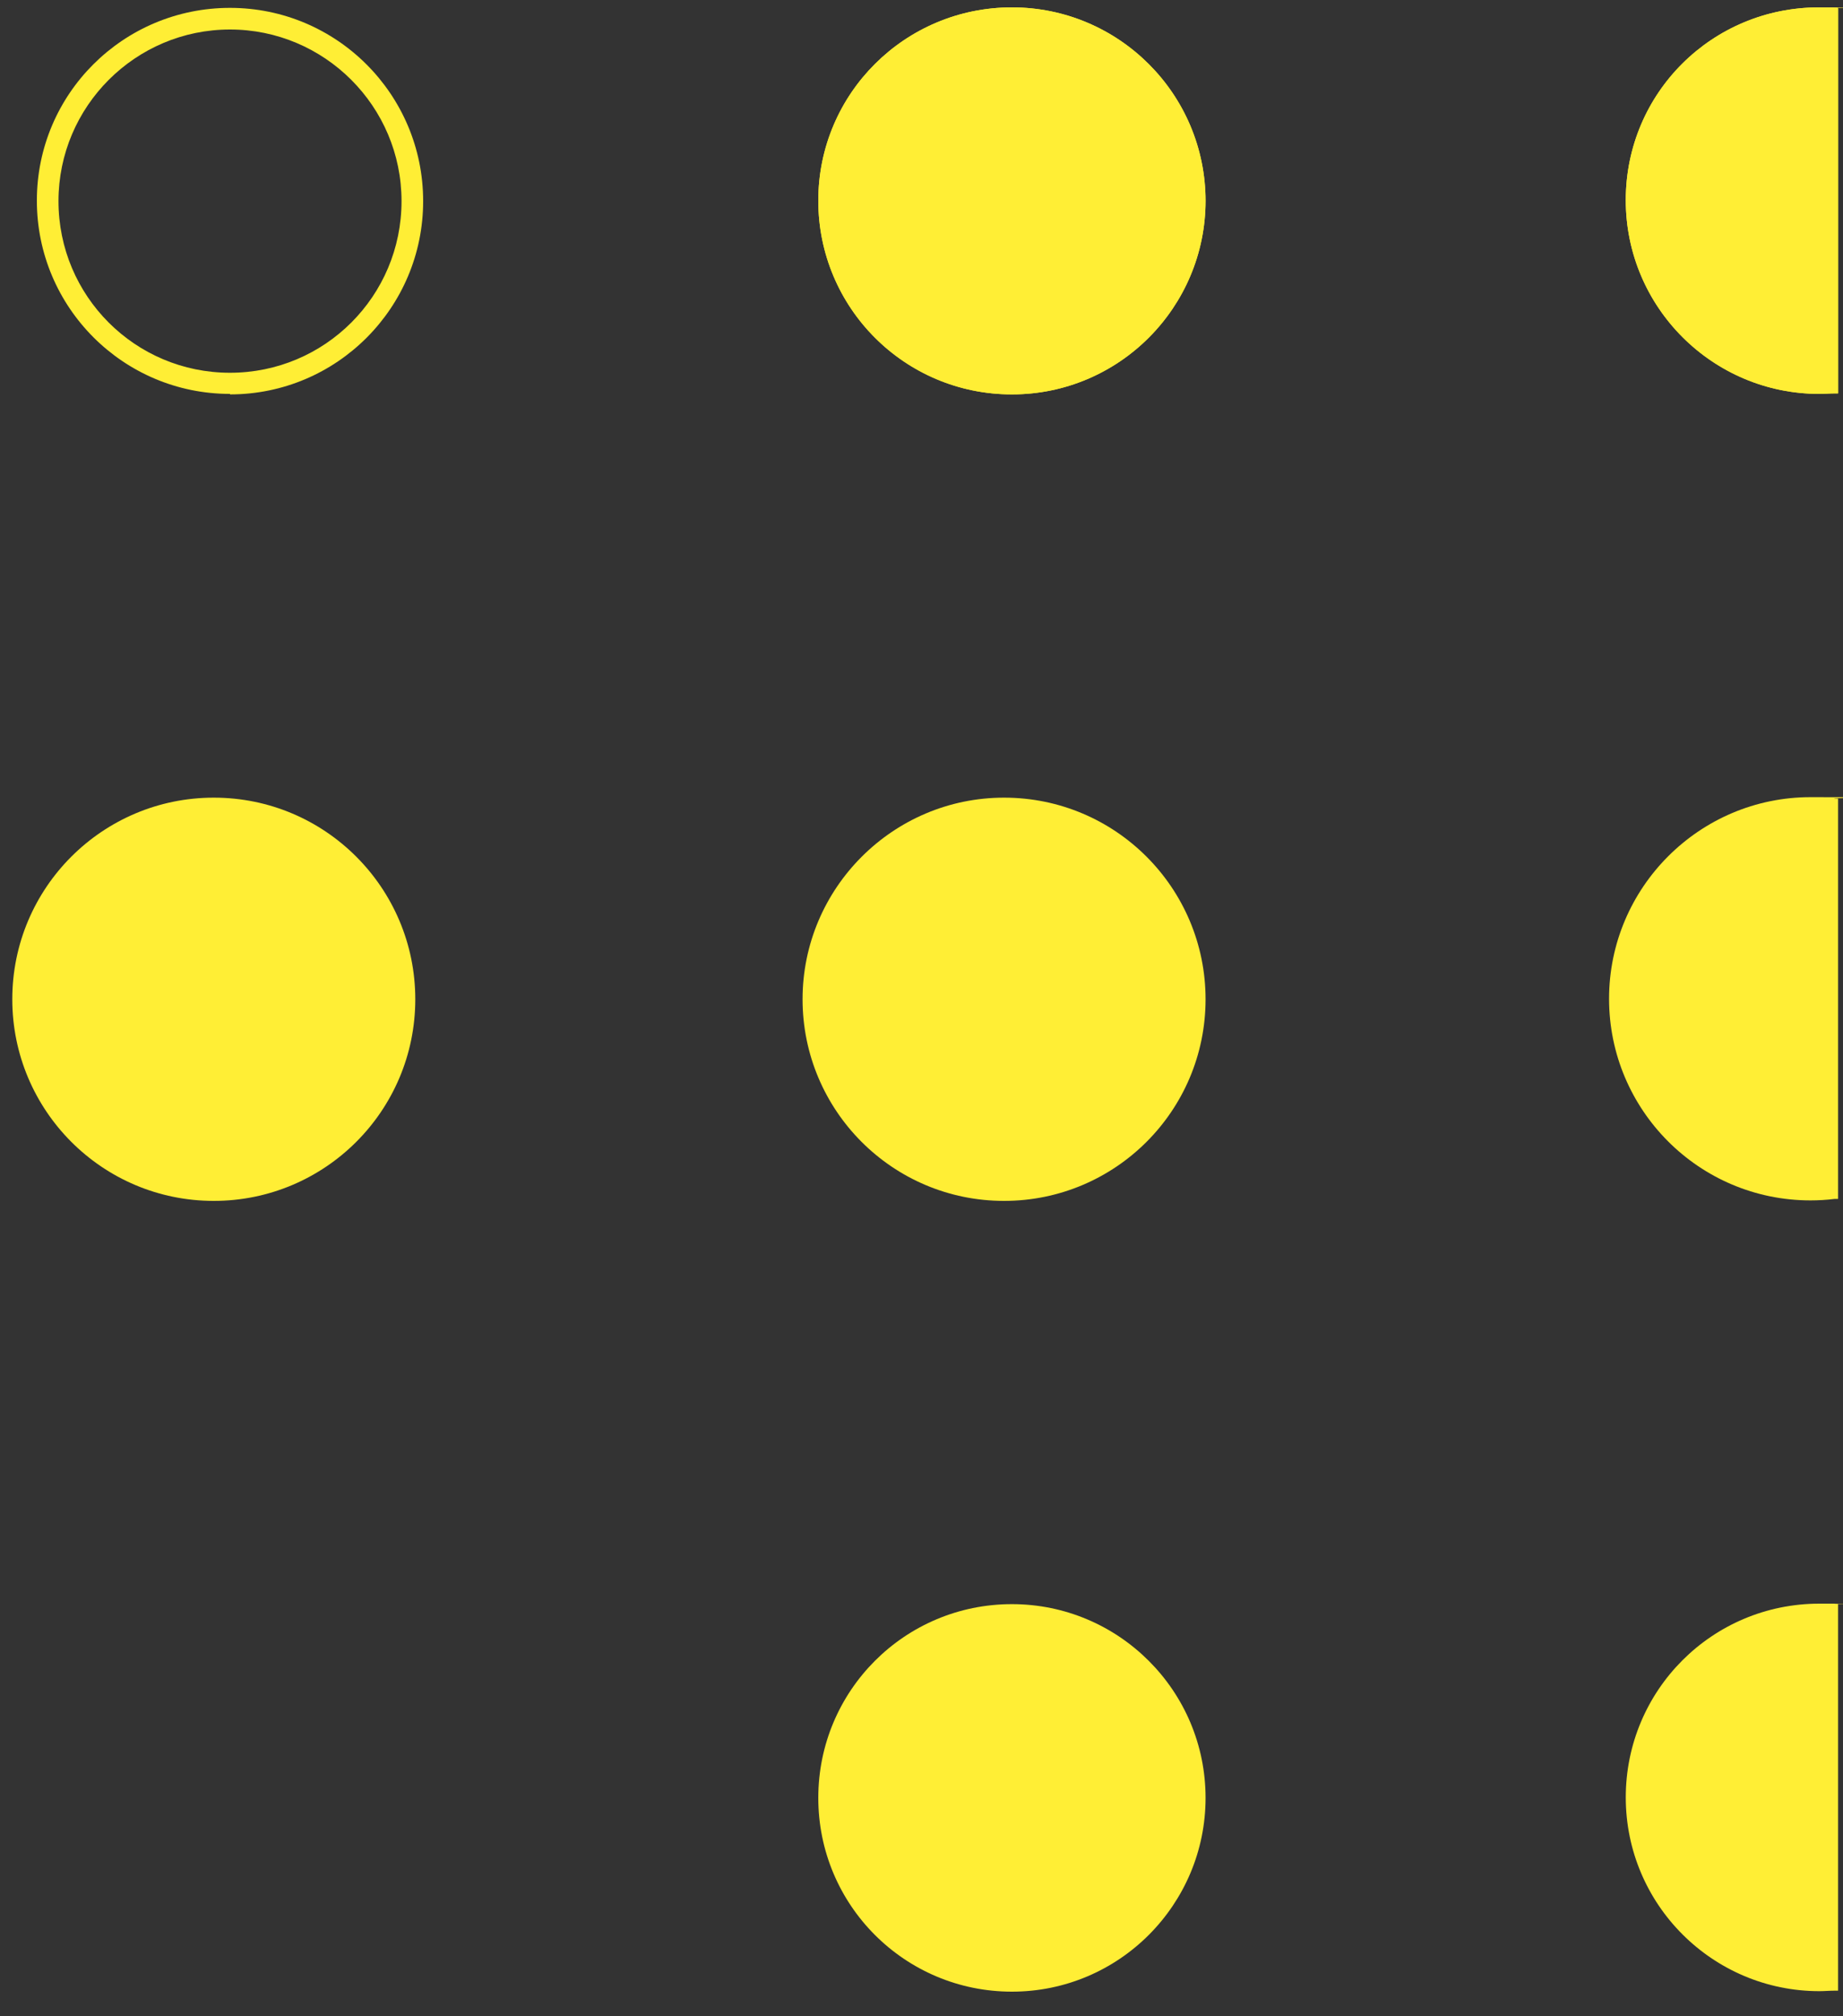 <?xml version="1.0" encoding="UTF-8"?><svg xmlns="http://www.w3.org/2000/svg" version="1.1" viewBox="0 0 375 410"><rect x="0" y="0" width="375" height="410" fill="#333333" stroke="none"/><defs><style>.cls-1 {
        fill: #ffee35;
      }</style></defs><!--Generator: Adobe Illustrator 28.6.0, SVG Export Plug-In . SVG Version: 1.2.0 Build 709)--><g><g id="Ebene_1"><g id="Gruppe_797"><g id="Gruppe_712"><path class="cls-1" d="M374,326.5v78.3c-.2,0-.5,0-.7,0-1,0-2.1.1-3.1.1-21.7,0-39.4-17.6-39.4-39.4s17.6-39.4,39.4-39.4,2.1,0,3.1.1c.2,0,.5,0,.7,0Z"/><path id="Pfad_890" class="cls-1" d="M245.3,365.6c0,21.7-17.6,39.4-39.4,39.4s-39.4-17.6-39.4-39.4,17.6-39.4,39.4-39.4h0c21.7,0,39.4,17.6,39.4,39.4h0Z"/><path class="cls-1" d="M374,162.6v81.2c-.2,0-.5,0-.7,0-1.6.2-3.3.3-4.9.3-22.7,0-41-18.4-41-41s18.4-41,41-41,3.3.1,4.9.3c.2,0,.5,0,.7,0Z"/><path id="Pfad_892" class="cls-1" d="M245.3,203.2c0,22.7-18.4,41-41,41-22.7,0-41-18.4-41-41s18.4-41,41-41h0c22.7,0,41,18.4,41,41h0Z"/><path id="Pfad_893" class="cls-1" d="M84.5,203.2c0,22.7-18.4,41-41,41-22.7,0-41-18.4-41-41,0-22.7,18.4-41,41-41,22.7,0,41,18.4,41,41h0Z"/><path class="cls-1" d="M374,1.7v78.3c-.2,0-.5,0-.7,0-1,0-2.1.1-3.1.1-21.7,0-39.4-17.6-39.4-39.4S348.4,1.5,370.1,1.5s2.1,0,3.1.1c.2,0,.5,0,.7,0Z"/><path id="Pfad_895" class="cls-1" d="M245.3,40.8c0,21.7-17.6,39.4-39.4,39.4s-39.4-17.6-39.4-39.4S184.2,1.5,205.9,1.5h0c21.7,0,39.4,17.6,39.4,39.4h0Z"/><path class="cls-1" d="M374,1.7v78.3c-.2,0-.5,0-.7,0-1,0-2.1.1-3.1.1-21.7,0-39.4-17.6-39.4-39.4S348.4,1.5,370.1,1.5s2.1,0,3.1.1c.2,0,.5,0,.7,0Z"/><path id="Pfad_897" class="cls-1" d="M245.3,40.8c0,21.7-17.6,39.4-39.4,39.4s-39.4-17.6-39.4-39.4S184.2,1.5,205.9,1.5h0c21.7,0,39.4,17.6,39.4,39.4h0Z"/></g><path class="cls-1" d="M46.8,80.1c-21.7,0-39.3-17.6-39.3-39.3S25.1,1.6,46.8,1.6s39.3,17.6,39.3,39.3-17.6,39.3-39.3,39.3ZM46.8,6c-19.2,0-34.9,15.6-34.9,34.9s15.6,34.9,34.9,34.9,34.9-15.6,34.9-34.9S66,6,46.8,6Z"/></g></g></g></svg>